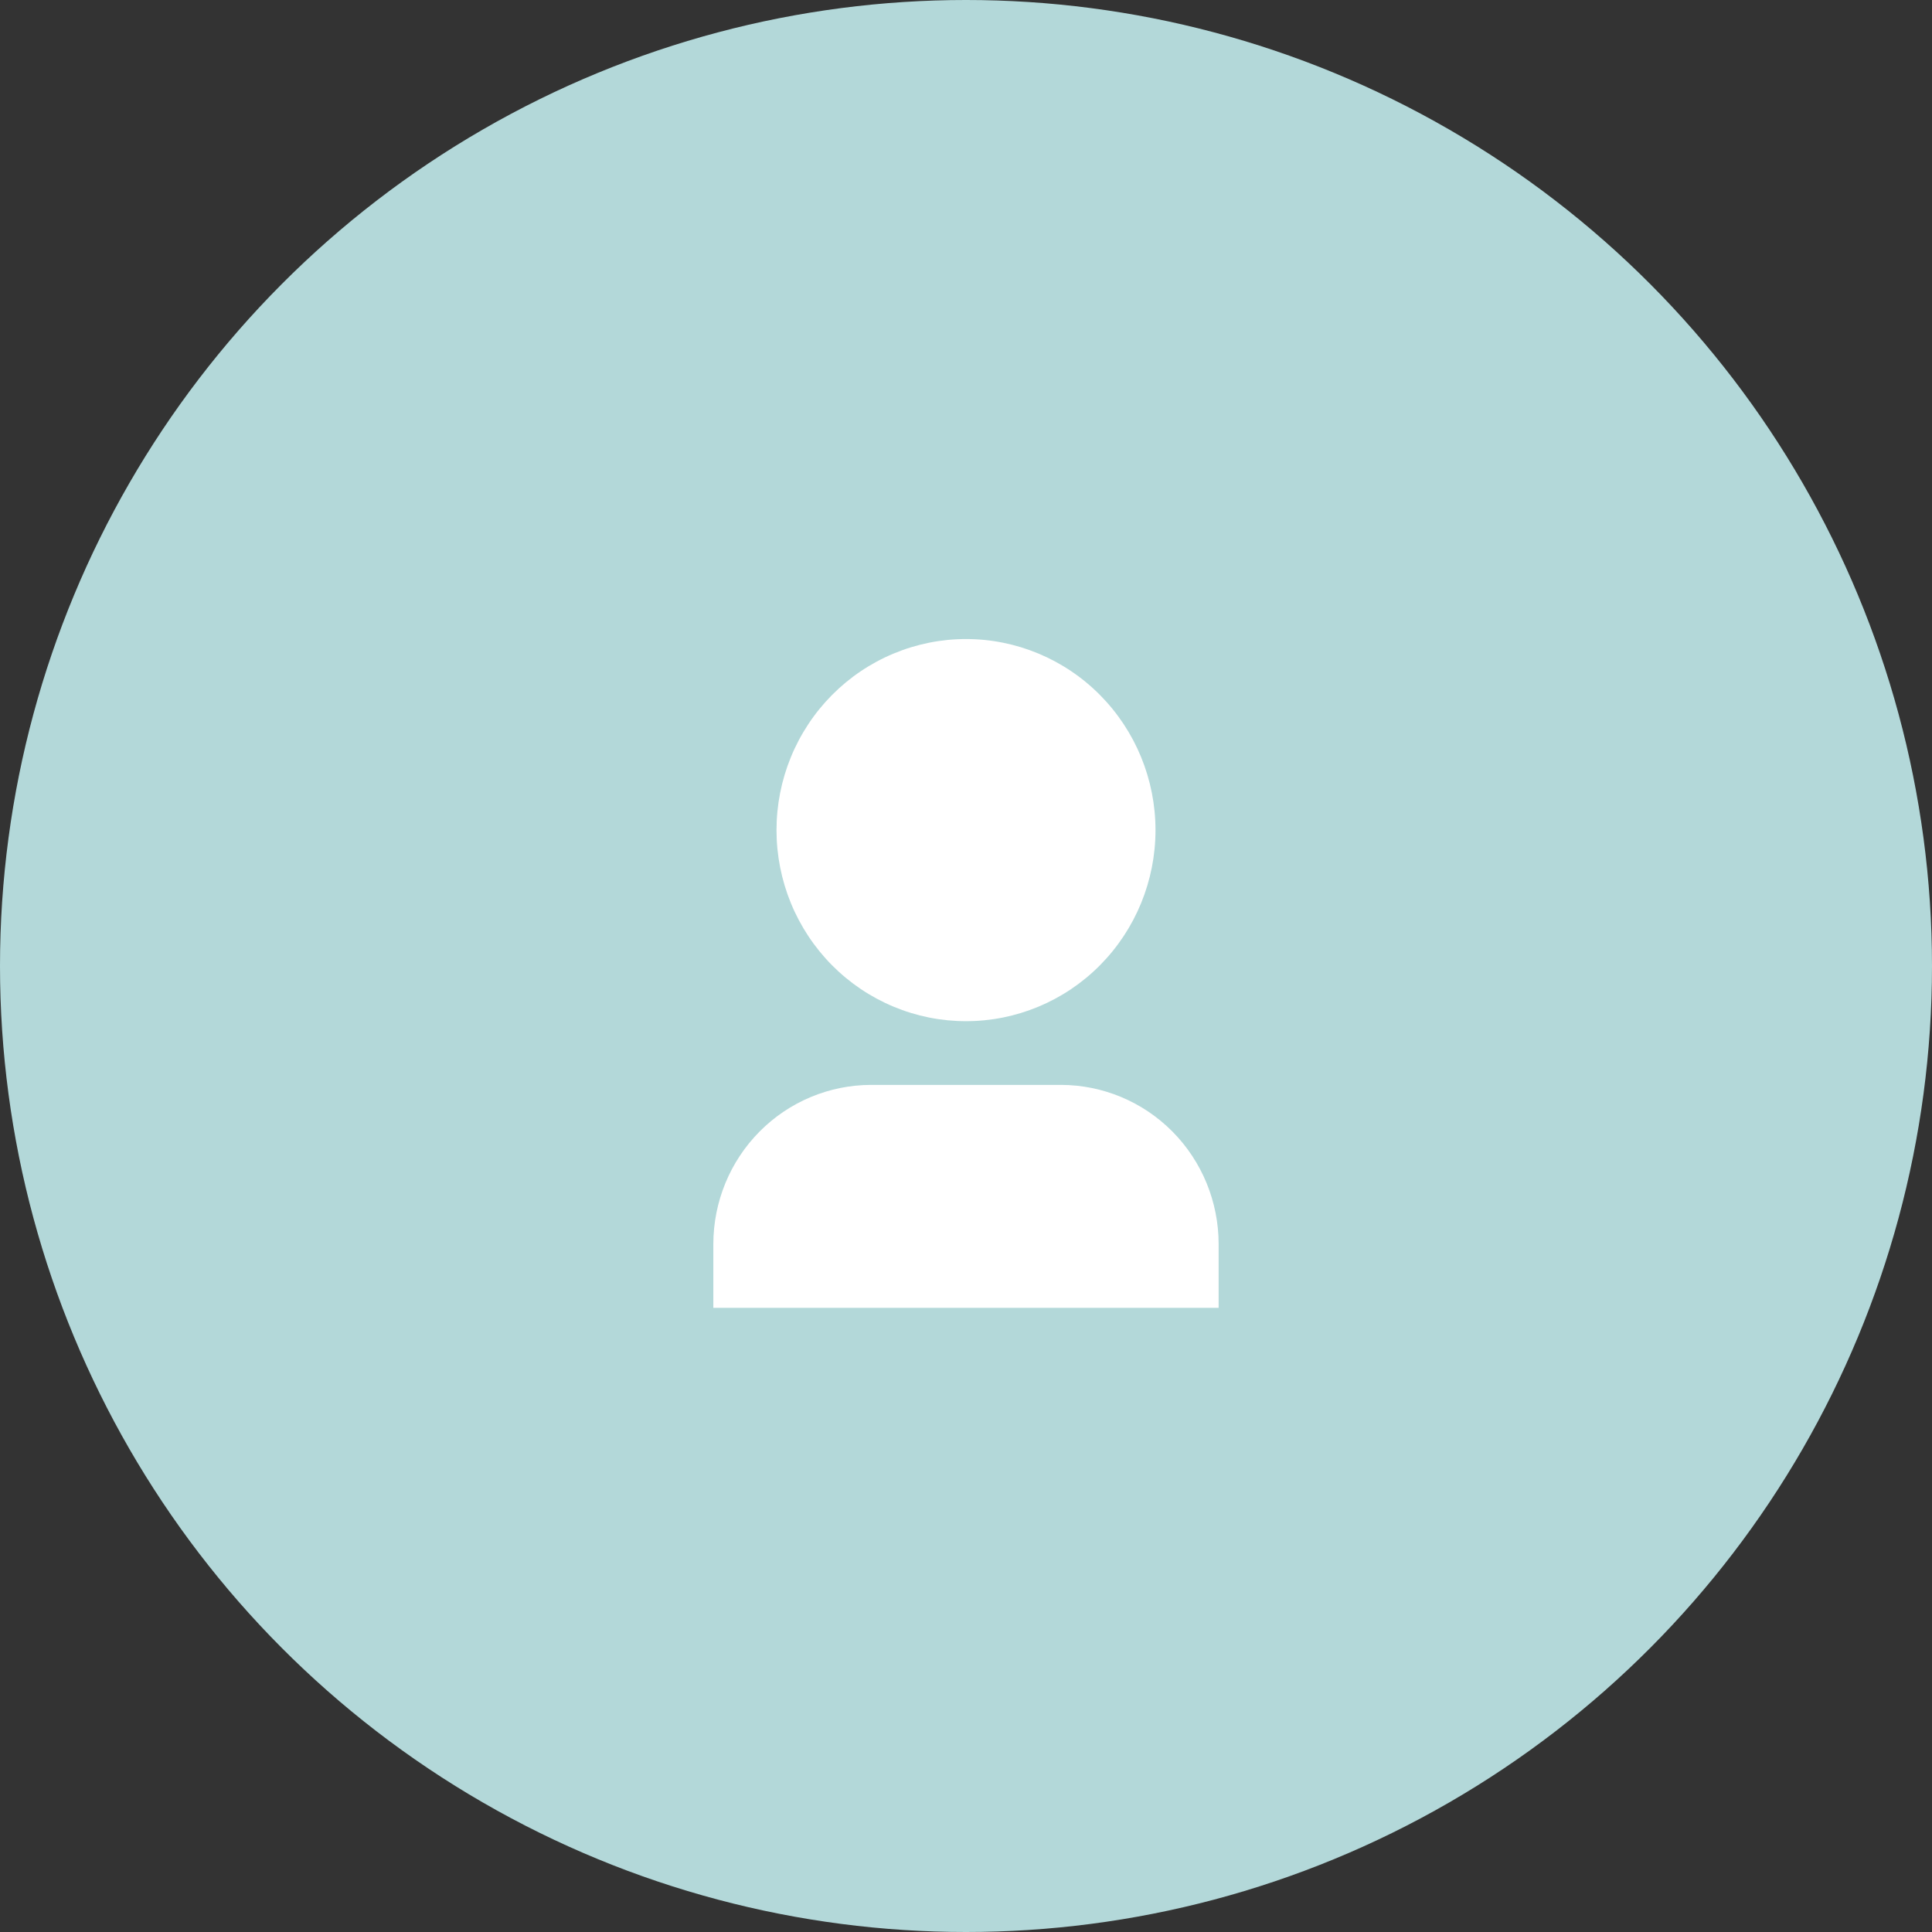 <?xml version="1.0" encoding="UTF-8"?> <svg xmlns="http://www.w3.org/2000/svg" width="76" height="76" viewBox="0 0 76 76" fill="none"><rect x="0" y="0" width="76" height="76" fill="#333333" stroke="none"/> <circle cx="38" cy="38" r="38" fill="#B3D8D9"></circle> <path d="M47.938 51.446H28.061V48.941C28.061 47.279 28.716 45.686 29.881 44.511C31.046 43.337 32.626 42.677 34.273 42.677H41.727C43.374 42.677 44.954 43.337 46.119 44.511C47.284 45.686 47.938 47.279 47.938 48.941V51.446ZM38 40.171C37.021 40.171 36.052 39.977 35.148 39.599C34.243 39.221 33.422 38.668 32.729 37.97C32.037 37.272 31.488 36.443 31.113 35.531C30.739 34.619 30.546 33.642 30.546 32.655C30.546 31.668 30.739 30.69 31.113 29.779C31.488 28.866 32.037 28.038 32.729 27.34C33.422 26.642 34.243 26.088 35.148 25.711C36.052 25.333 37.021 25.138 38 25.138C39.977 25.138 41.873 25.93 43.271 27.34C44.669 28.75 45.454 30.661 45.454 32.655C45.454 34.648 44.669 36.56 43.271 37.97C41.873 39.38 39.977 40.171 38 40.171Z" fill="white"></path> </svg> 